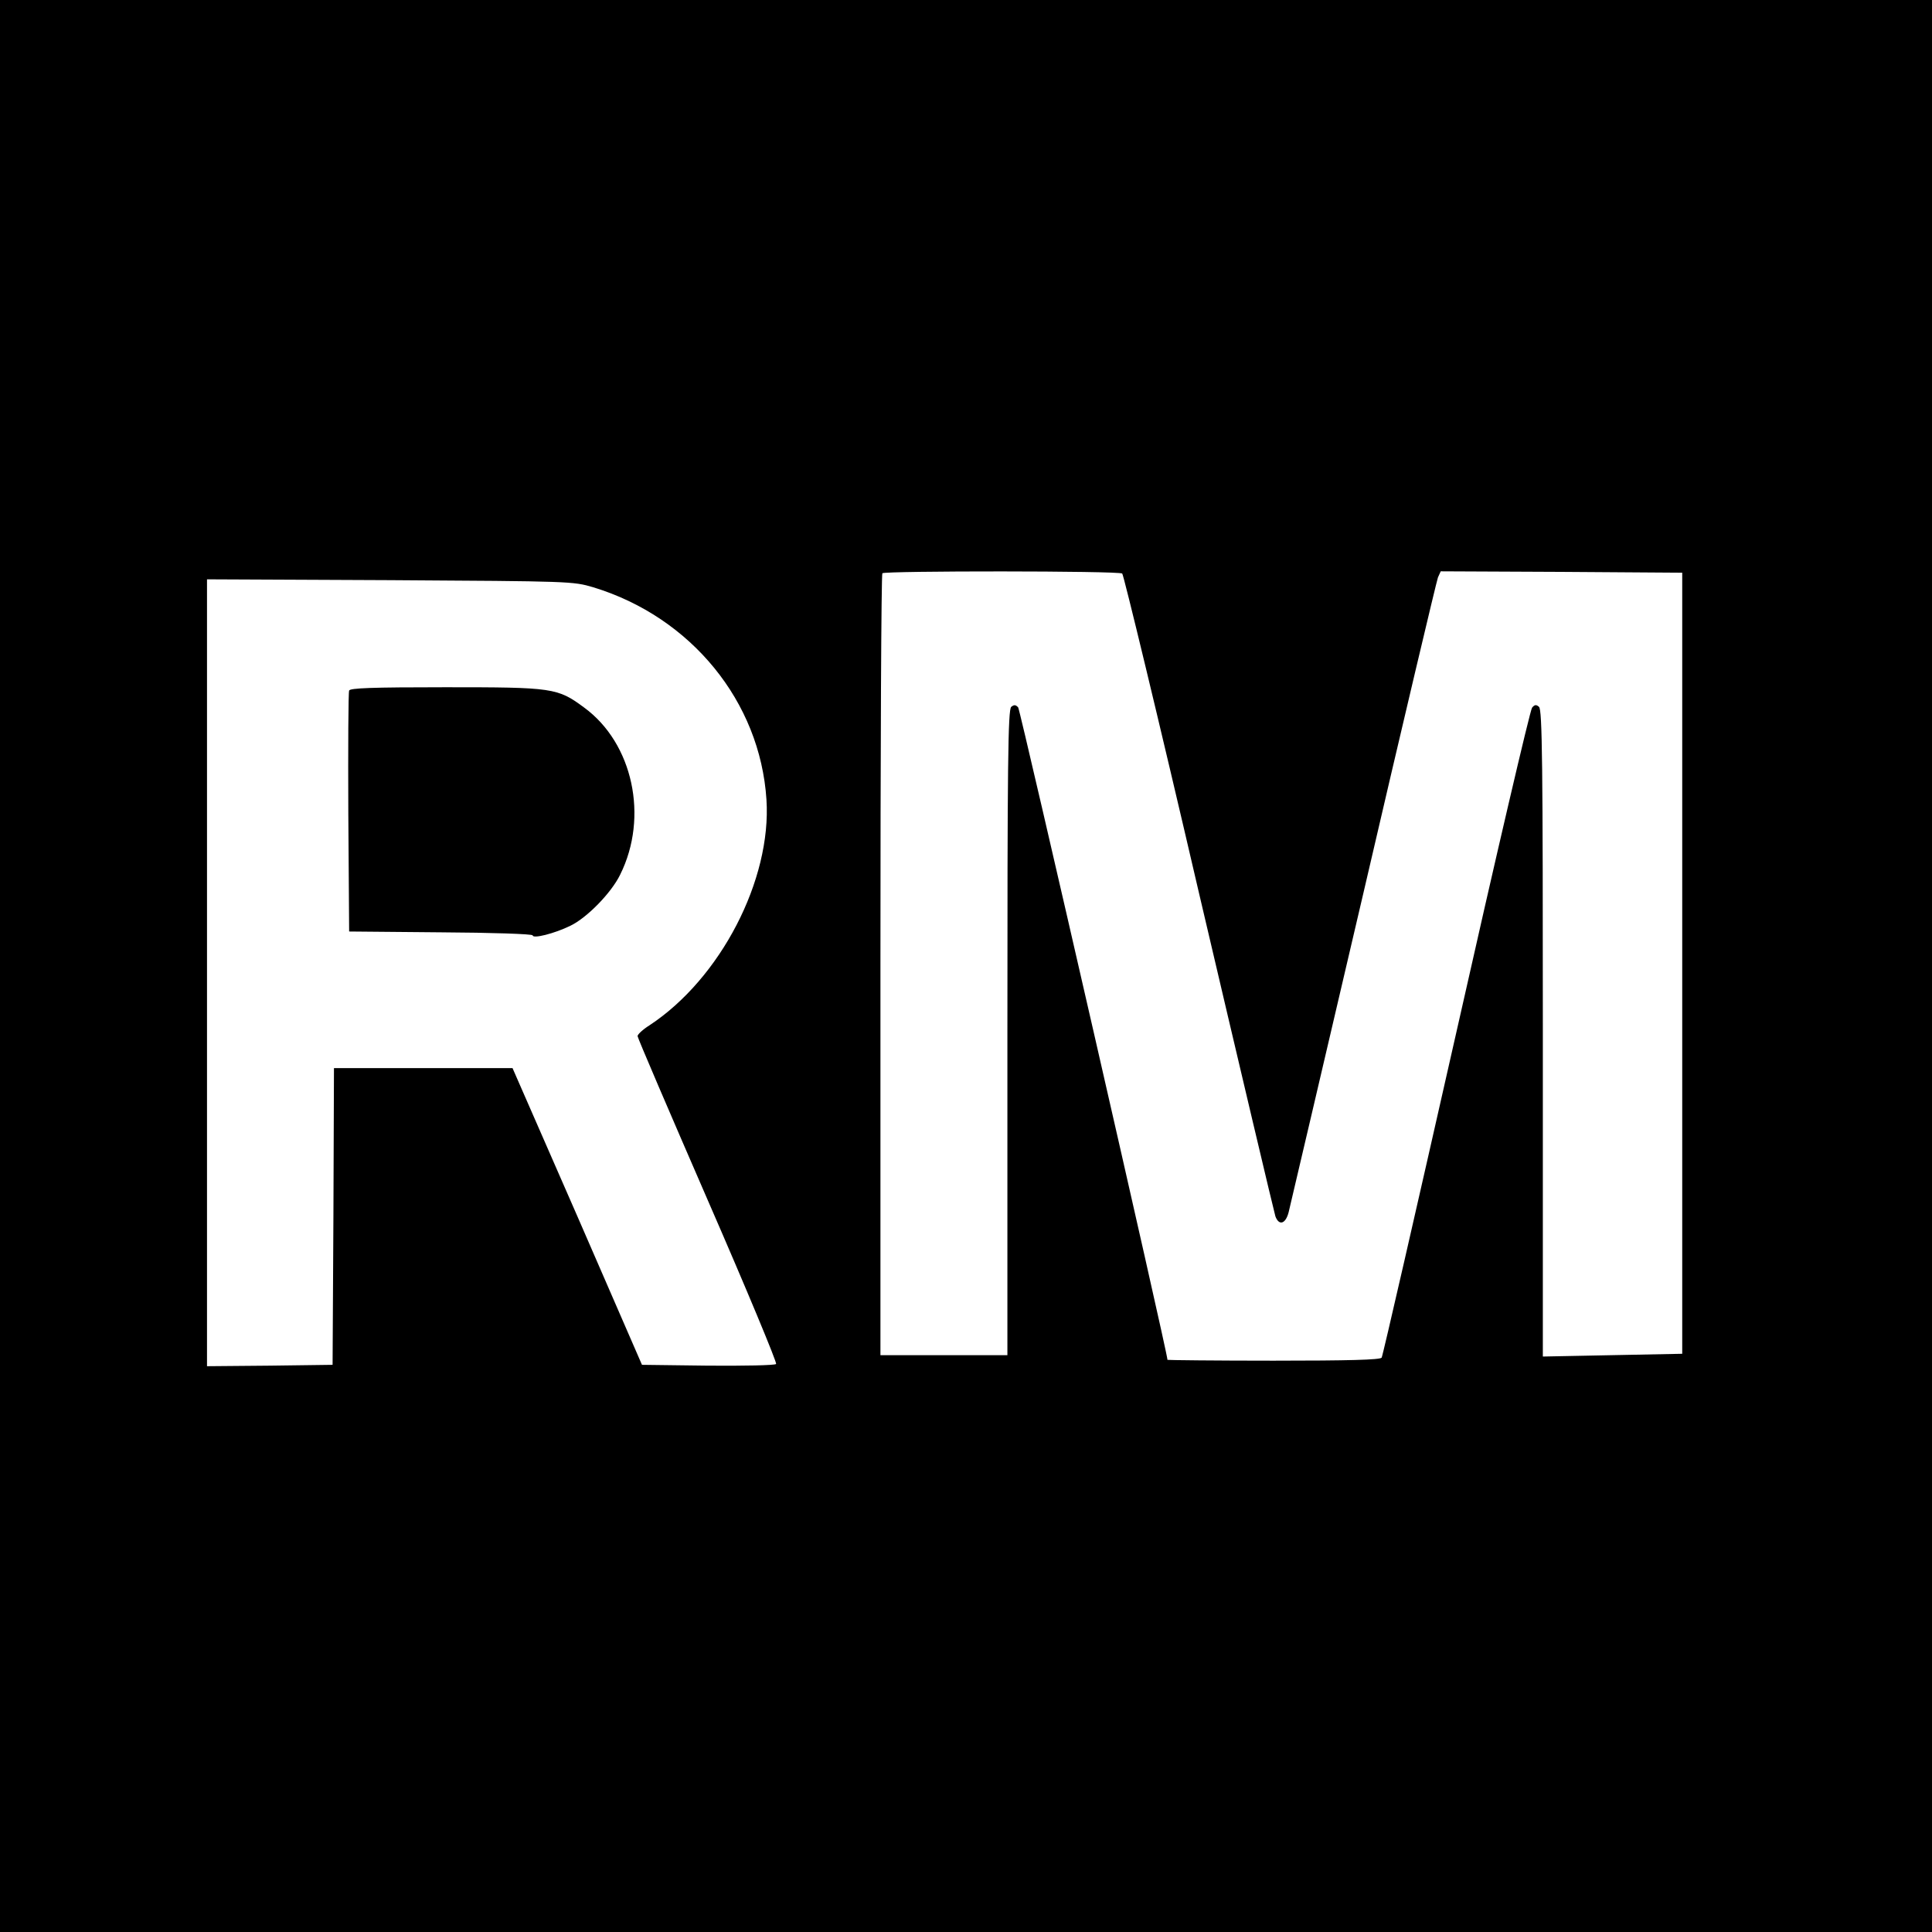 <?xml version="1.0" standalone="no"?>
<!DOCTYPE svg PUBLIC "-//W3C//DTD SVG 20010904//EN"
 "http://www.w3.org/TR/2001/REC-SVG-20010904/DTD/svg10.dtd">
<svg version="1.0" xmlns="http://www.w3.org/2000/svg"
 width="700pt" height="700pt" viewBox="0 0 700 700"
 preserveAspectRatio="xMidYMid meet">
<g transform="translate(0,700) scale(0.1,-0.1)"
fill="#000000" stroke="none">
<path d="M0 3500 l0 -3500 3500 0 3500 0 0 3500 0 3500 -3500 0 -3500 0 0
-3500z m4066 1422 c5 -4 131 -524 278 -1157 148 -632 273 -1160 277 -1172 13
-35 37 -28 48 15 5 20 127 541 271 1157 143 616 265 1130 270 1143 l10 22 437
-2 438 -3 0 -1415 0 -1415 -253 -5 -252 -5 0 1171 c0 979 -2 1173 -14 1183
-10 9 -16 8 -25 -3 -7 -8 -131 -539 -275 -1179 -145 -641 -266 -1170 -270
-1176 -5 -8 -120 -11 -392 -11 -211 0 -384 2 -384 3 0 26 -533 2354 -541 2364
-9 10 -15 10 -25 2 -12 -10 -14 -204 -14 -1180 l0 -1169 -230 0 -230 0 0 1413
c0 778 3 1417 7 1420 9 9 855 9 869 -1z m-1916 -50 c354 -108 604 -414 627
-769 19 -291 -167 -649 -424 -818 -24 -15 -43 -33 -43 -39 0 -6 115 -274 255
-596 140 -321 251 -588 247 -592 -5 -5 -116 -7 -247 -6 l-239 3 -234 538 -235
537 -323 0 -324 0 -2 -537 -3 -538 -227 -3 -228 -2 0 1425 0 1426 663 -3 c655
-4 663 -4 737 -26z"/>
<path d="M1265 4498 c-3 -7 -4 -206 -3 -443 l3 -430 333 -3 c182 -1 332 -6
332 -11 0 -13 78 6 137 35 60 29 148 119 180 185 104 209 46 476 -130 605 -97
72 -113 74 -504 74 -266 0 -345 -3 -348 -12z"/>
</g>
</svg>

